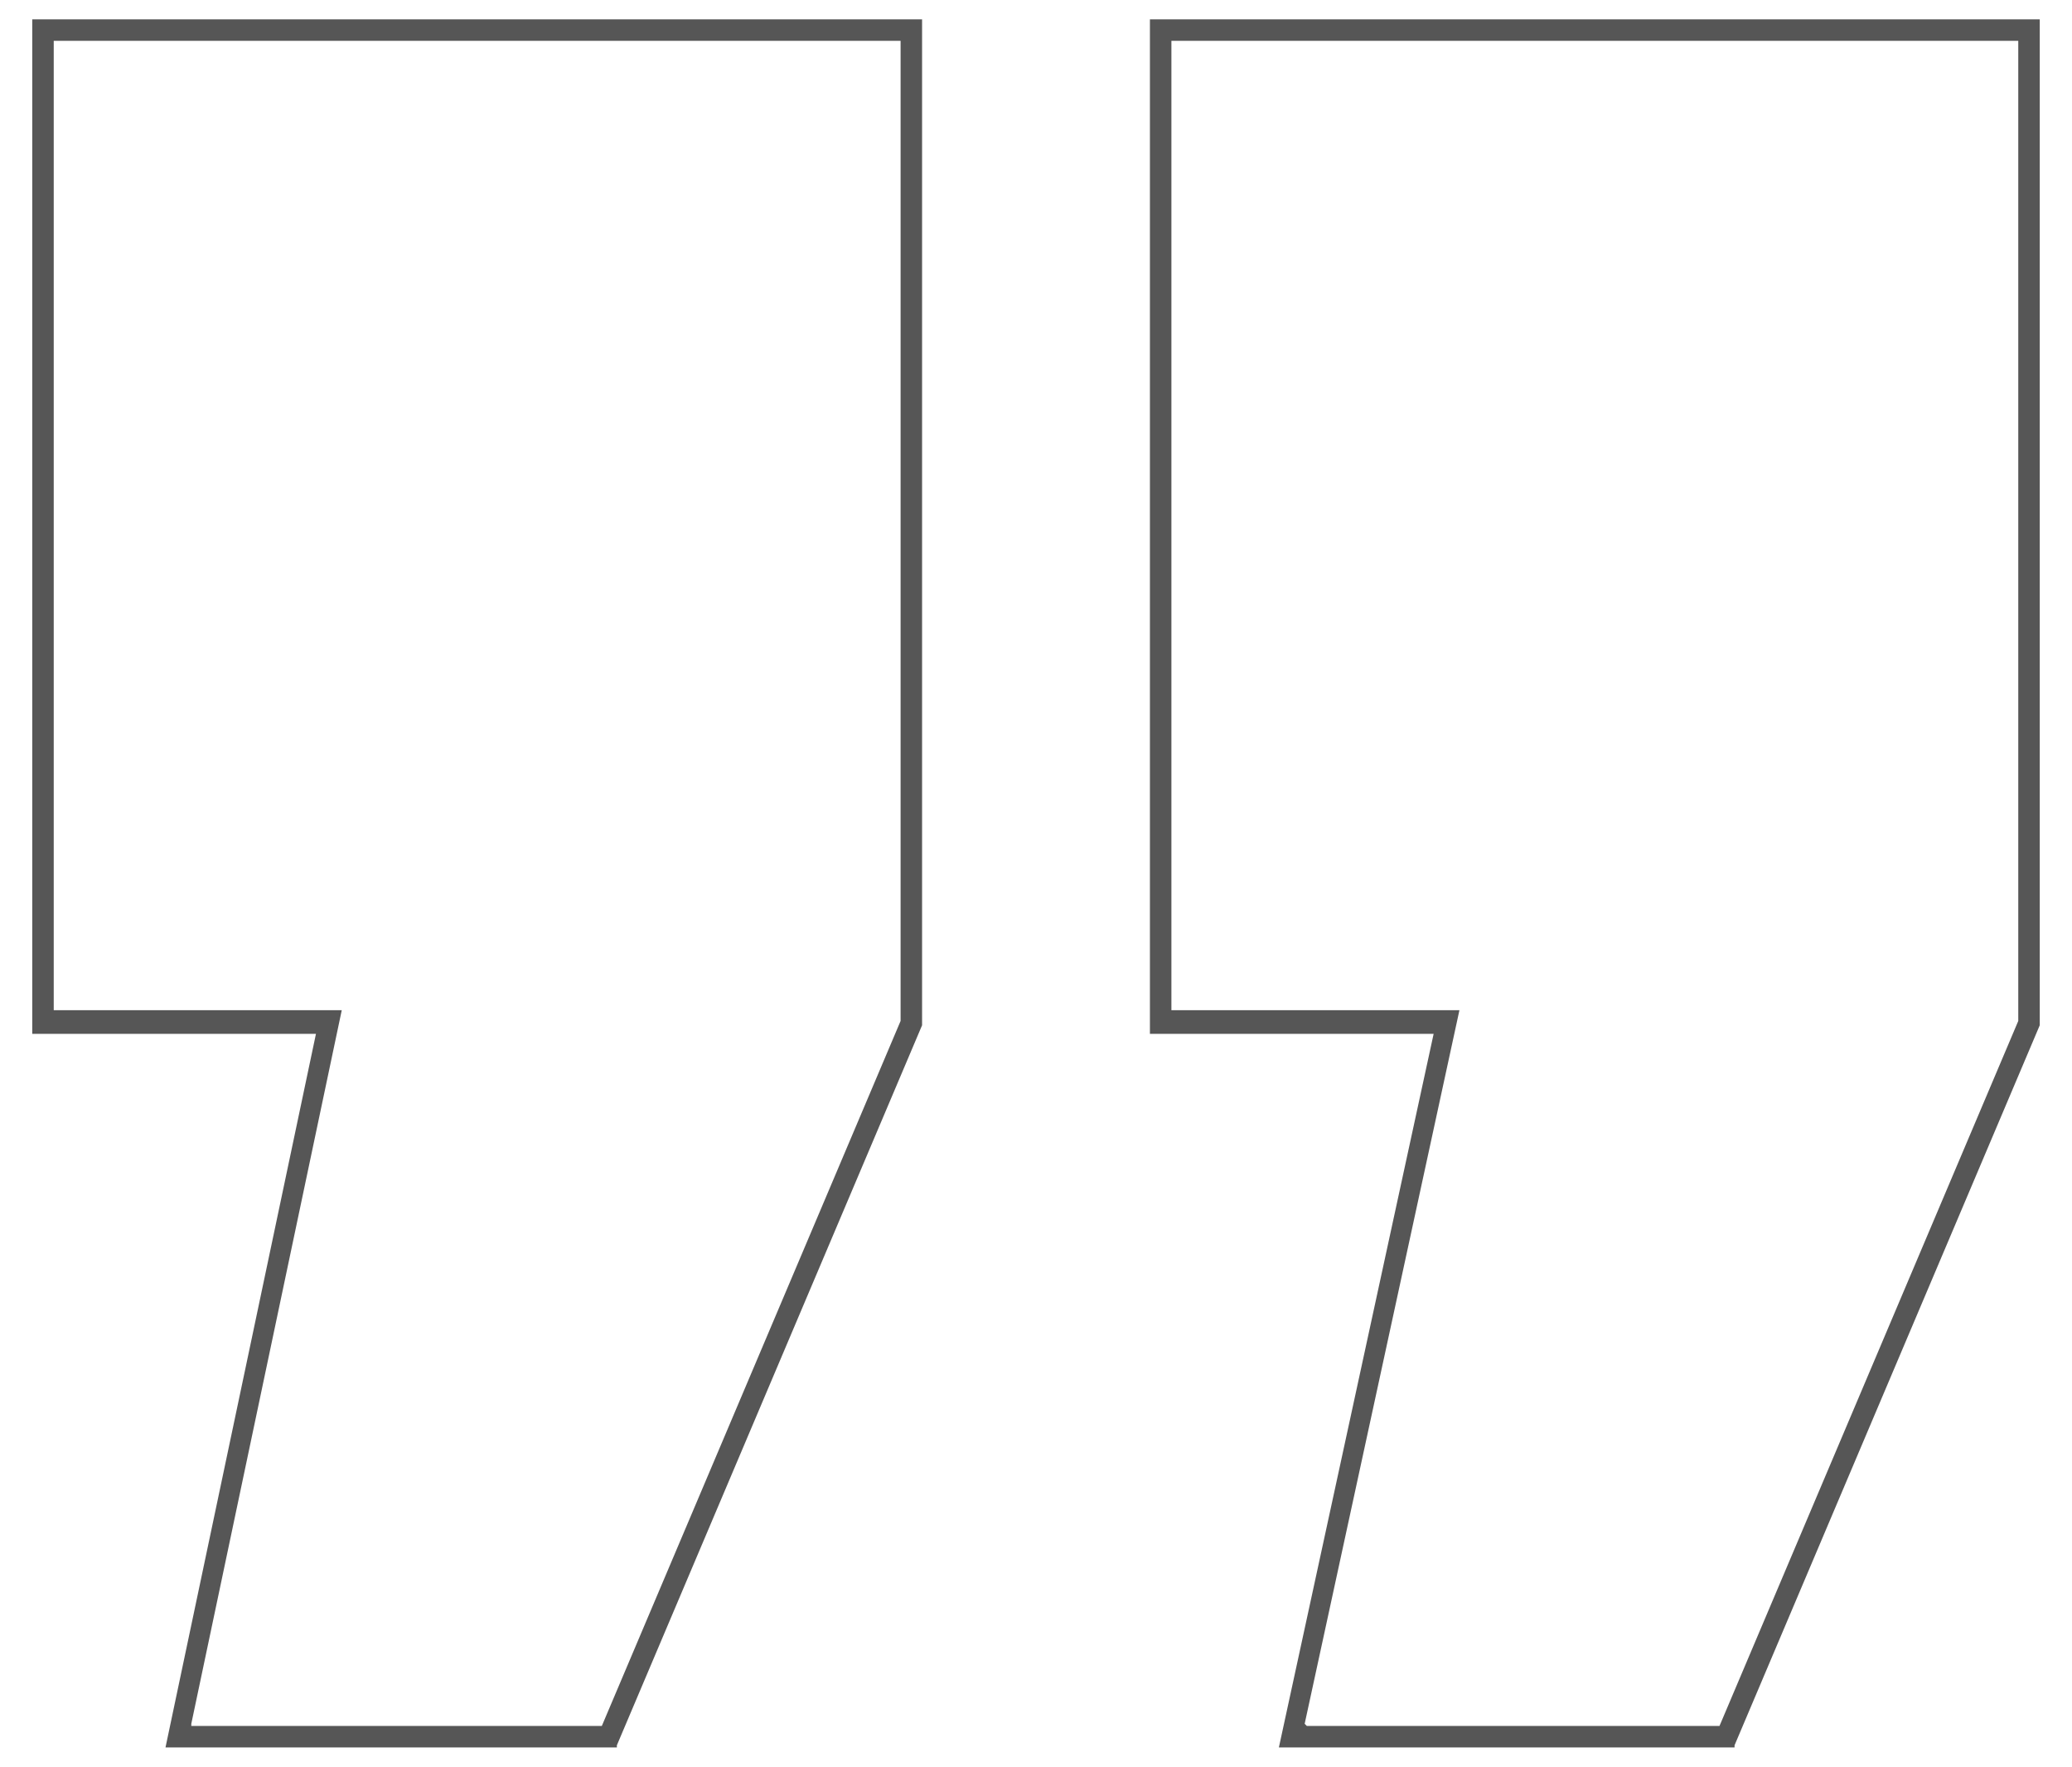 <?xml version="1.0" encoding="UTF-8"?><svg id="Layer_1" xmlns="http://www.w3.org/2000/svg" viewBox="0 0 96.4 82.2"><defs><style>.cls-1{fill:#565656;}</style></defs><path class="cls-1" d="M80.7,81.3h-21.2l7.2-33.2h-13.2V.9h41.4v46.8s-14.2,33.5-14.2,33.5ZM60.8,80.3h19.2l13.9-32.8V1.9h-39.4v45.1h13.4l-7.2,33.2ZM28.7,81.3H7.7l7-33.2H1.5V.9h41.4v46.8s-14.2,33.5-14.2,33.5ZM8.9,80.3h19.1l13.9-32.8V1.9H2.5v45.1h13.4l-7,33.2Z"/></svg>